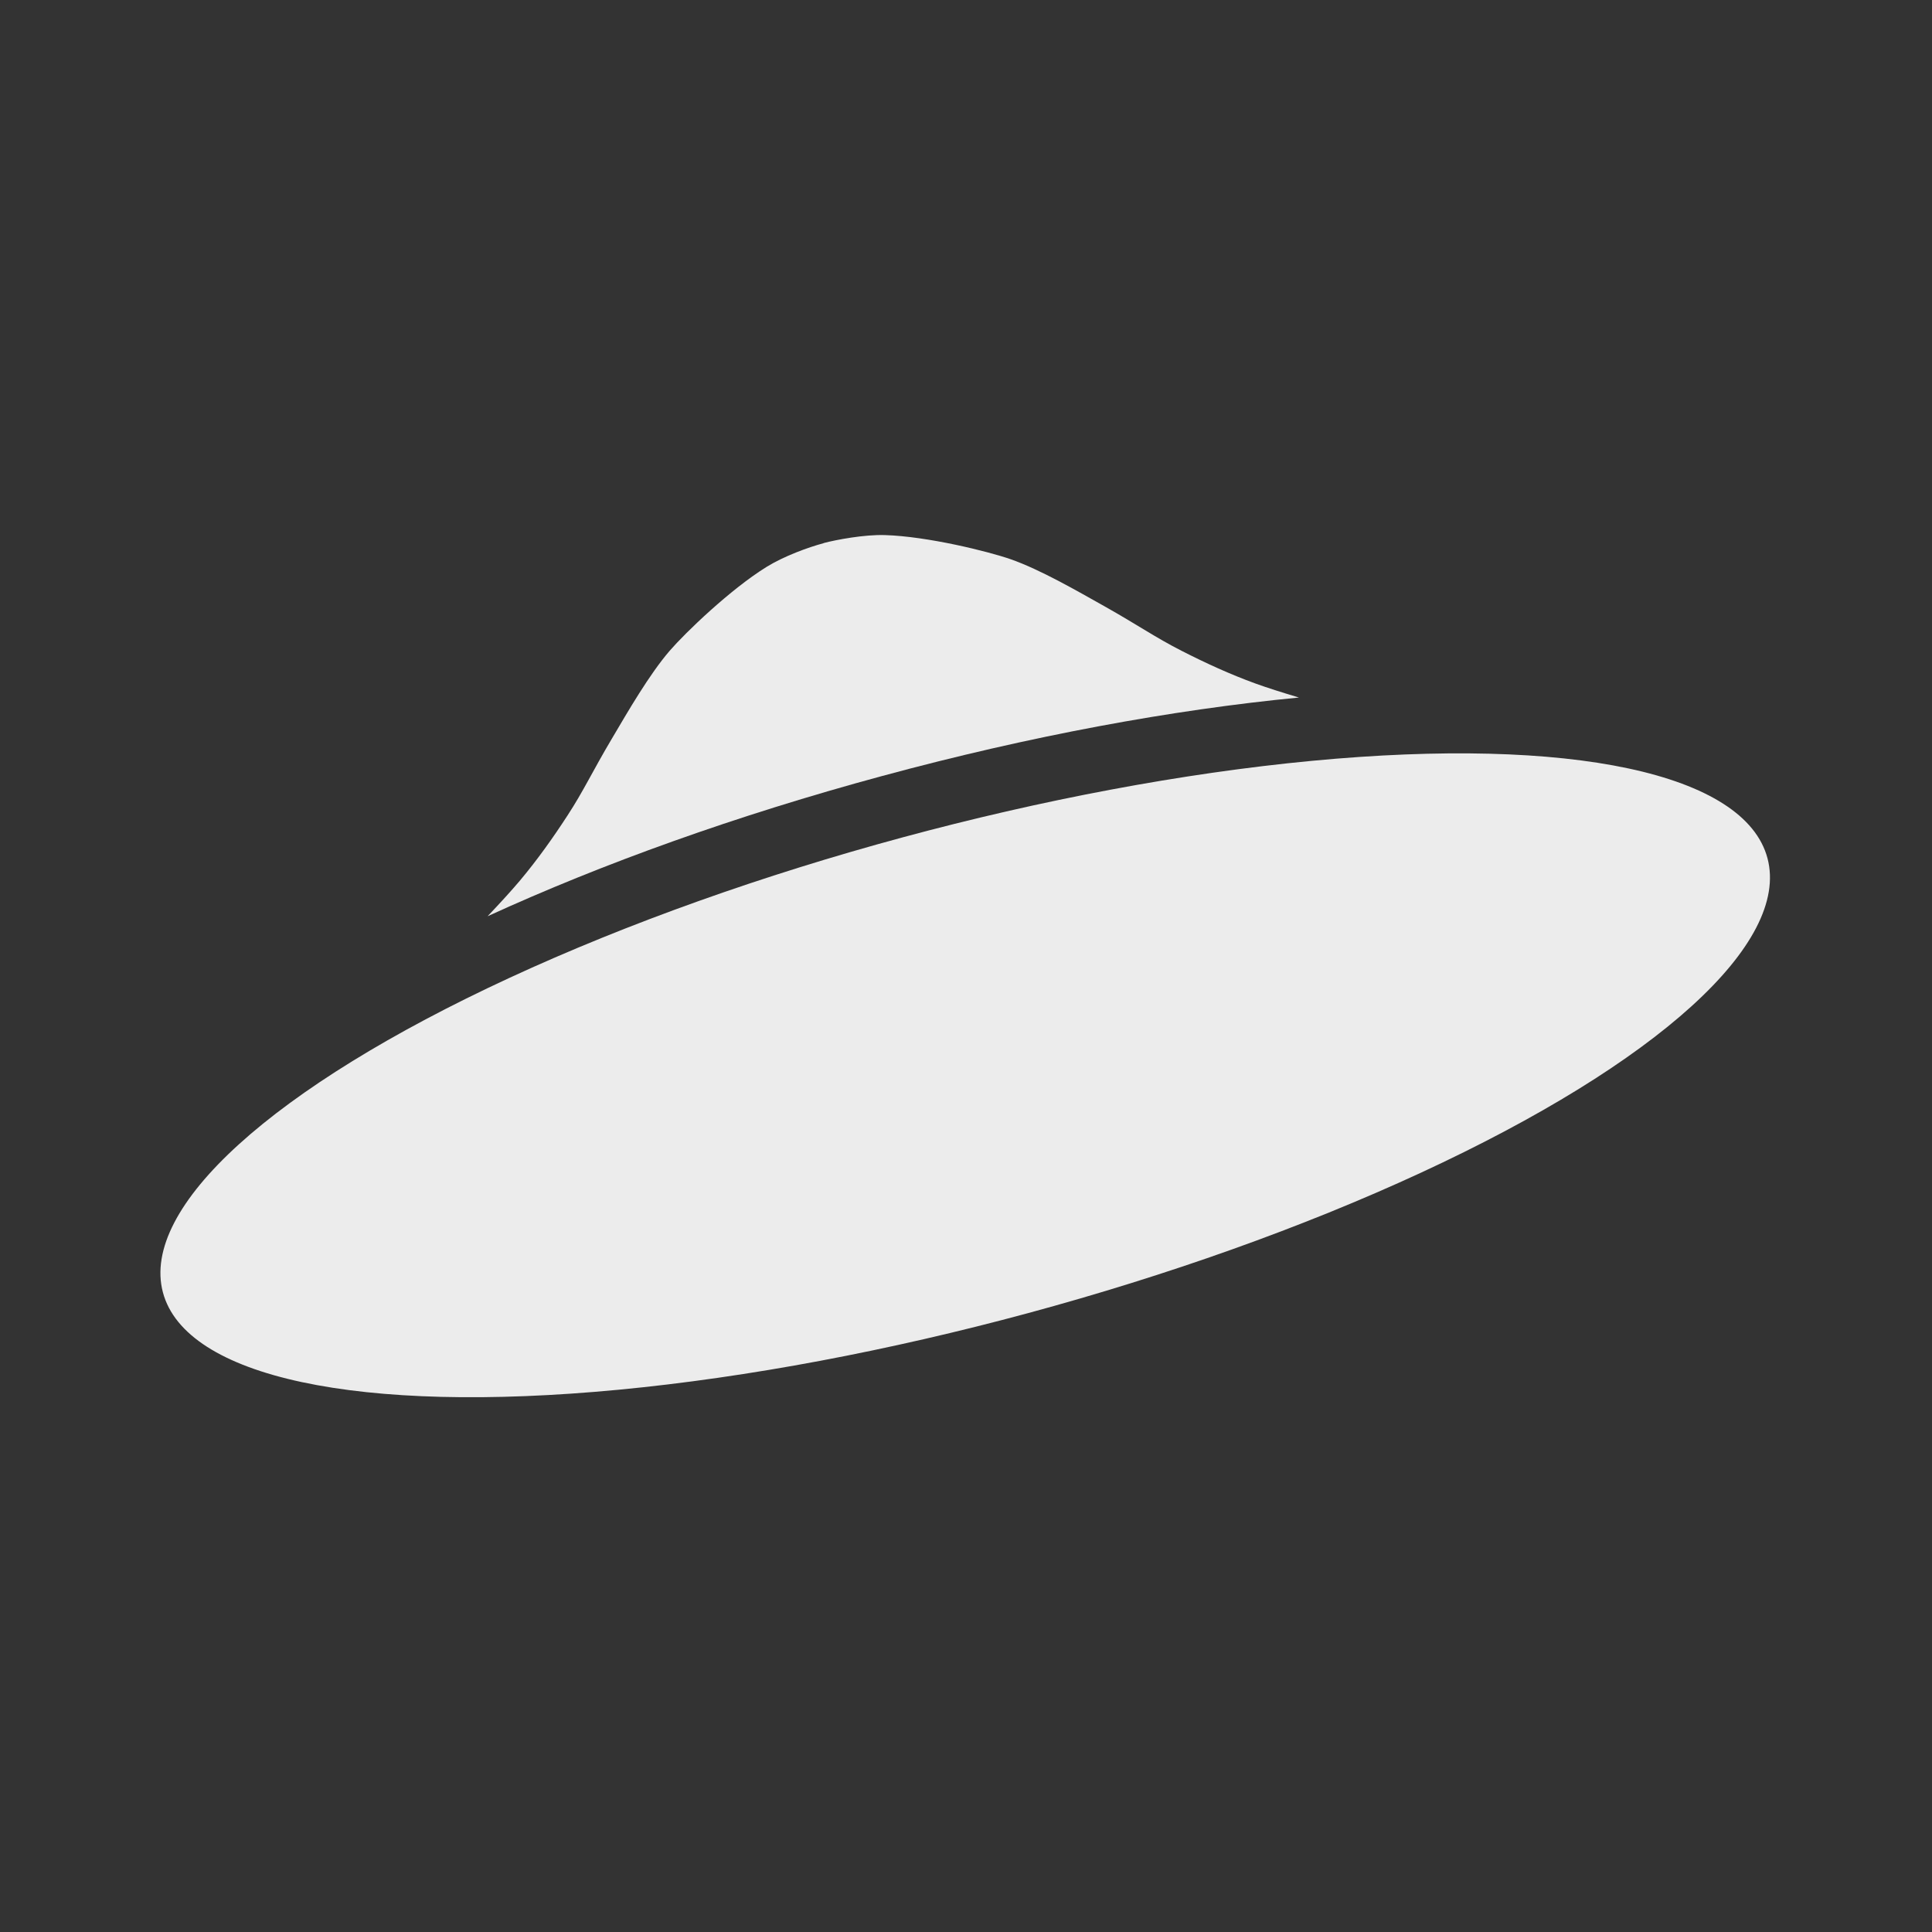 <svg xmlns="http://www.w3.org/2000/svg" viewBox="0 0 24 24">
 <rect x="0" y="0" width="24" height="24" fill="#333333" stroke="none"/>
 <ellipse cx="8.175" cy="16.02" rx="10.328" ry="3.055" transform="matrix(0.965,-0.261,0.256,0.967,0,0)" style="fill:#ececec;opacity:1;fill-opacity:1;stroke:none;fill-rule:nonzero"/>
 <path d="m 10.23 6.748 c -0.188 0.05 -0.49 0.16 -0.707 0.294 -0.451 0.279 -1.01 0.818 -1.203 1.041 -0.255 0.296 -0.52 0.756 -0.718 1.091 -0.243 0.409 -0.351 0.648 -0.552 0.956 -0.182 0.28 -0.377 0.554 -0.592 0.81 -0.107 0.127 -0.25 0.283 -0.401 0.442 1.426 -0.653 3.09 -1.252 4.904 -1.743 1.839 -0.498 3.6 -0.822 5.175 -0.974 -0.2 -0.06 -0.391 -0.12 -0.54 -0.174 -0.314 -0.114 -0.619 -0.254 -0.917 -0.406 -0.328 -0.167 -0.542 -0.319 -0.956 -0.552 -0.339 -0.19 -0.799 -0.457 -1.168 -0.586 -0.279 -0.097 -1.033 -0.284 -1.563 -0.3 c -0.255 -0.008 -0.605 0.058 -0.76 0.099 z" style="fill:#ececec;opacity:1;fill-opacity:1;stroke:none;fill-rule:evenodd"/>
</svg>

